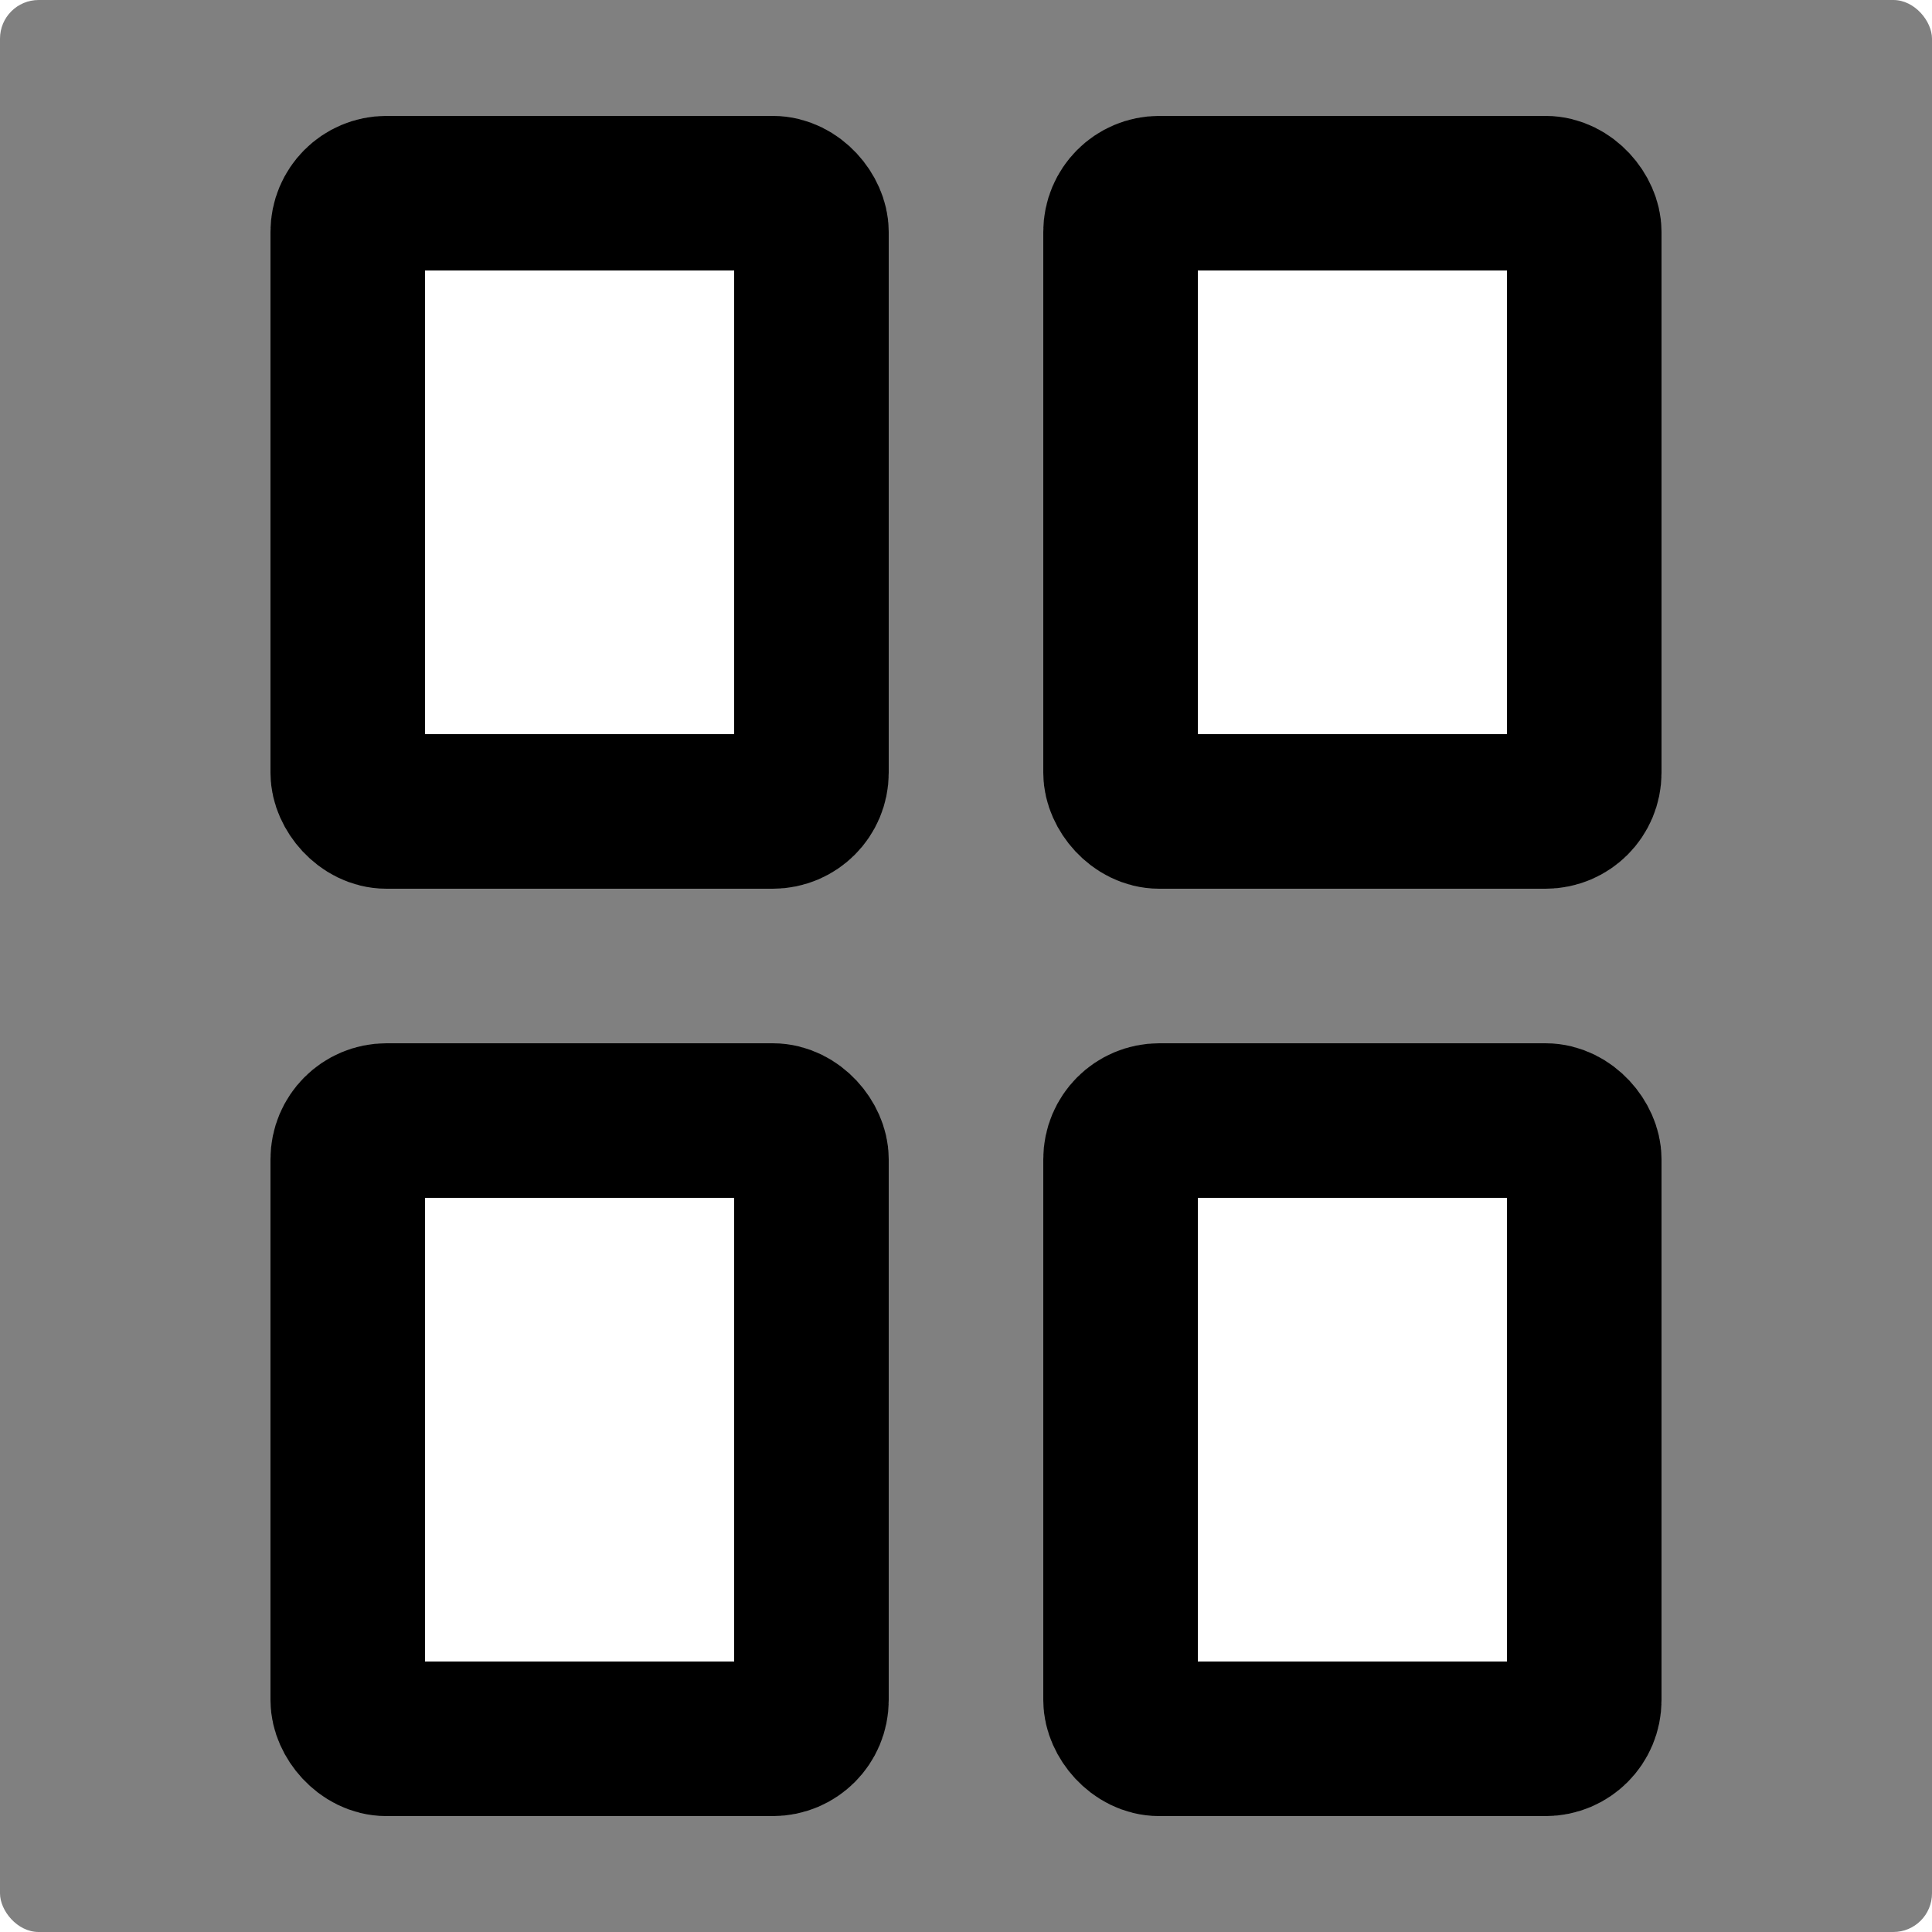 <svg width="50" height="50" viewBox="0 0 50 50" xmlns="http://www.w3.org/2000/svg">
  <rect x="0" y="0" width="50" height="50" style="fill:#808080;stroke:none;opacity:1;fill-opacity:1"/>
  <style>rect{fill:#fff;stroke:#000;rx:1;stroke-width:4;}</style>
  <rect x="9" y="5" width="12" height="16"/>
  <rect x="29" y="5" width="12" height="16"/>
  <rect x="9" y="29" width="12" height="16"/>
  <rect x="29" y="29" width="12" height="16"/>
</svg>
